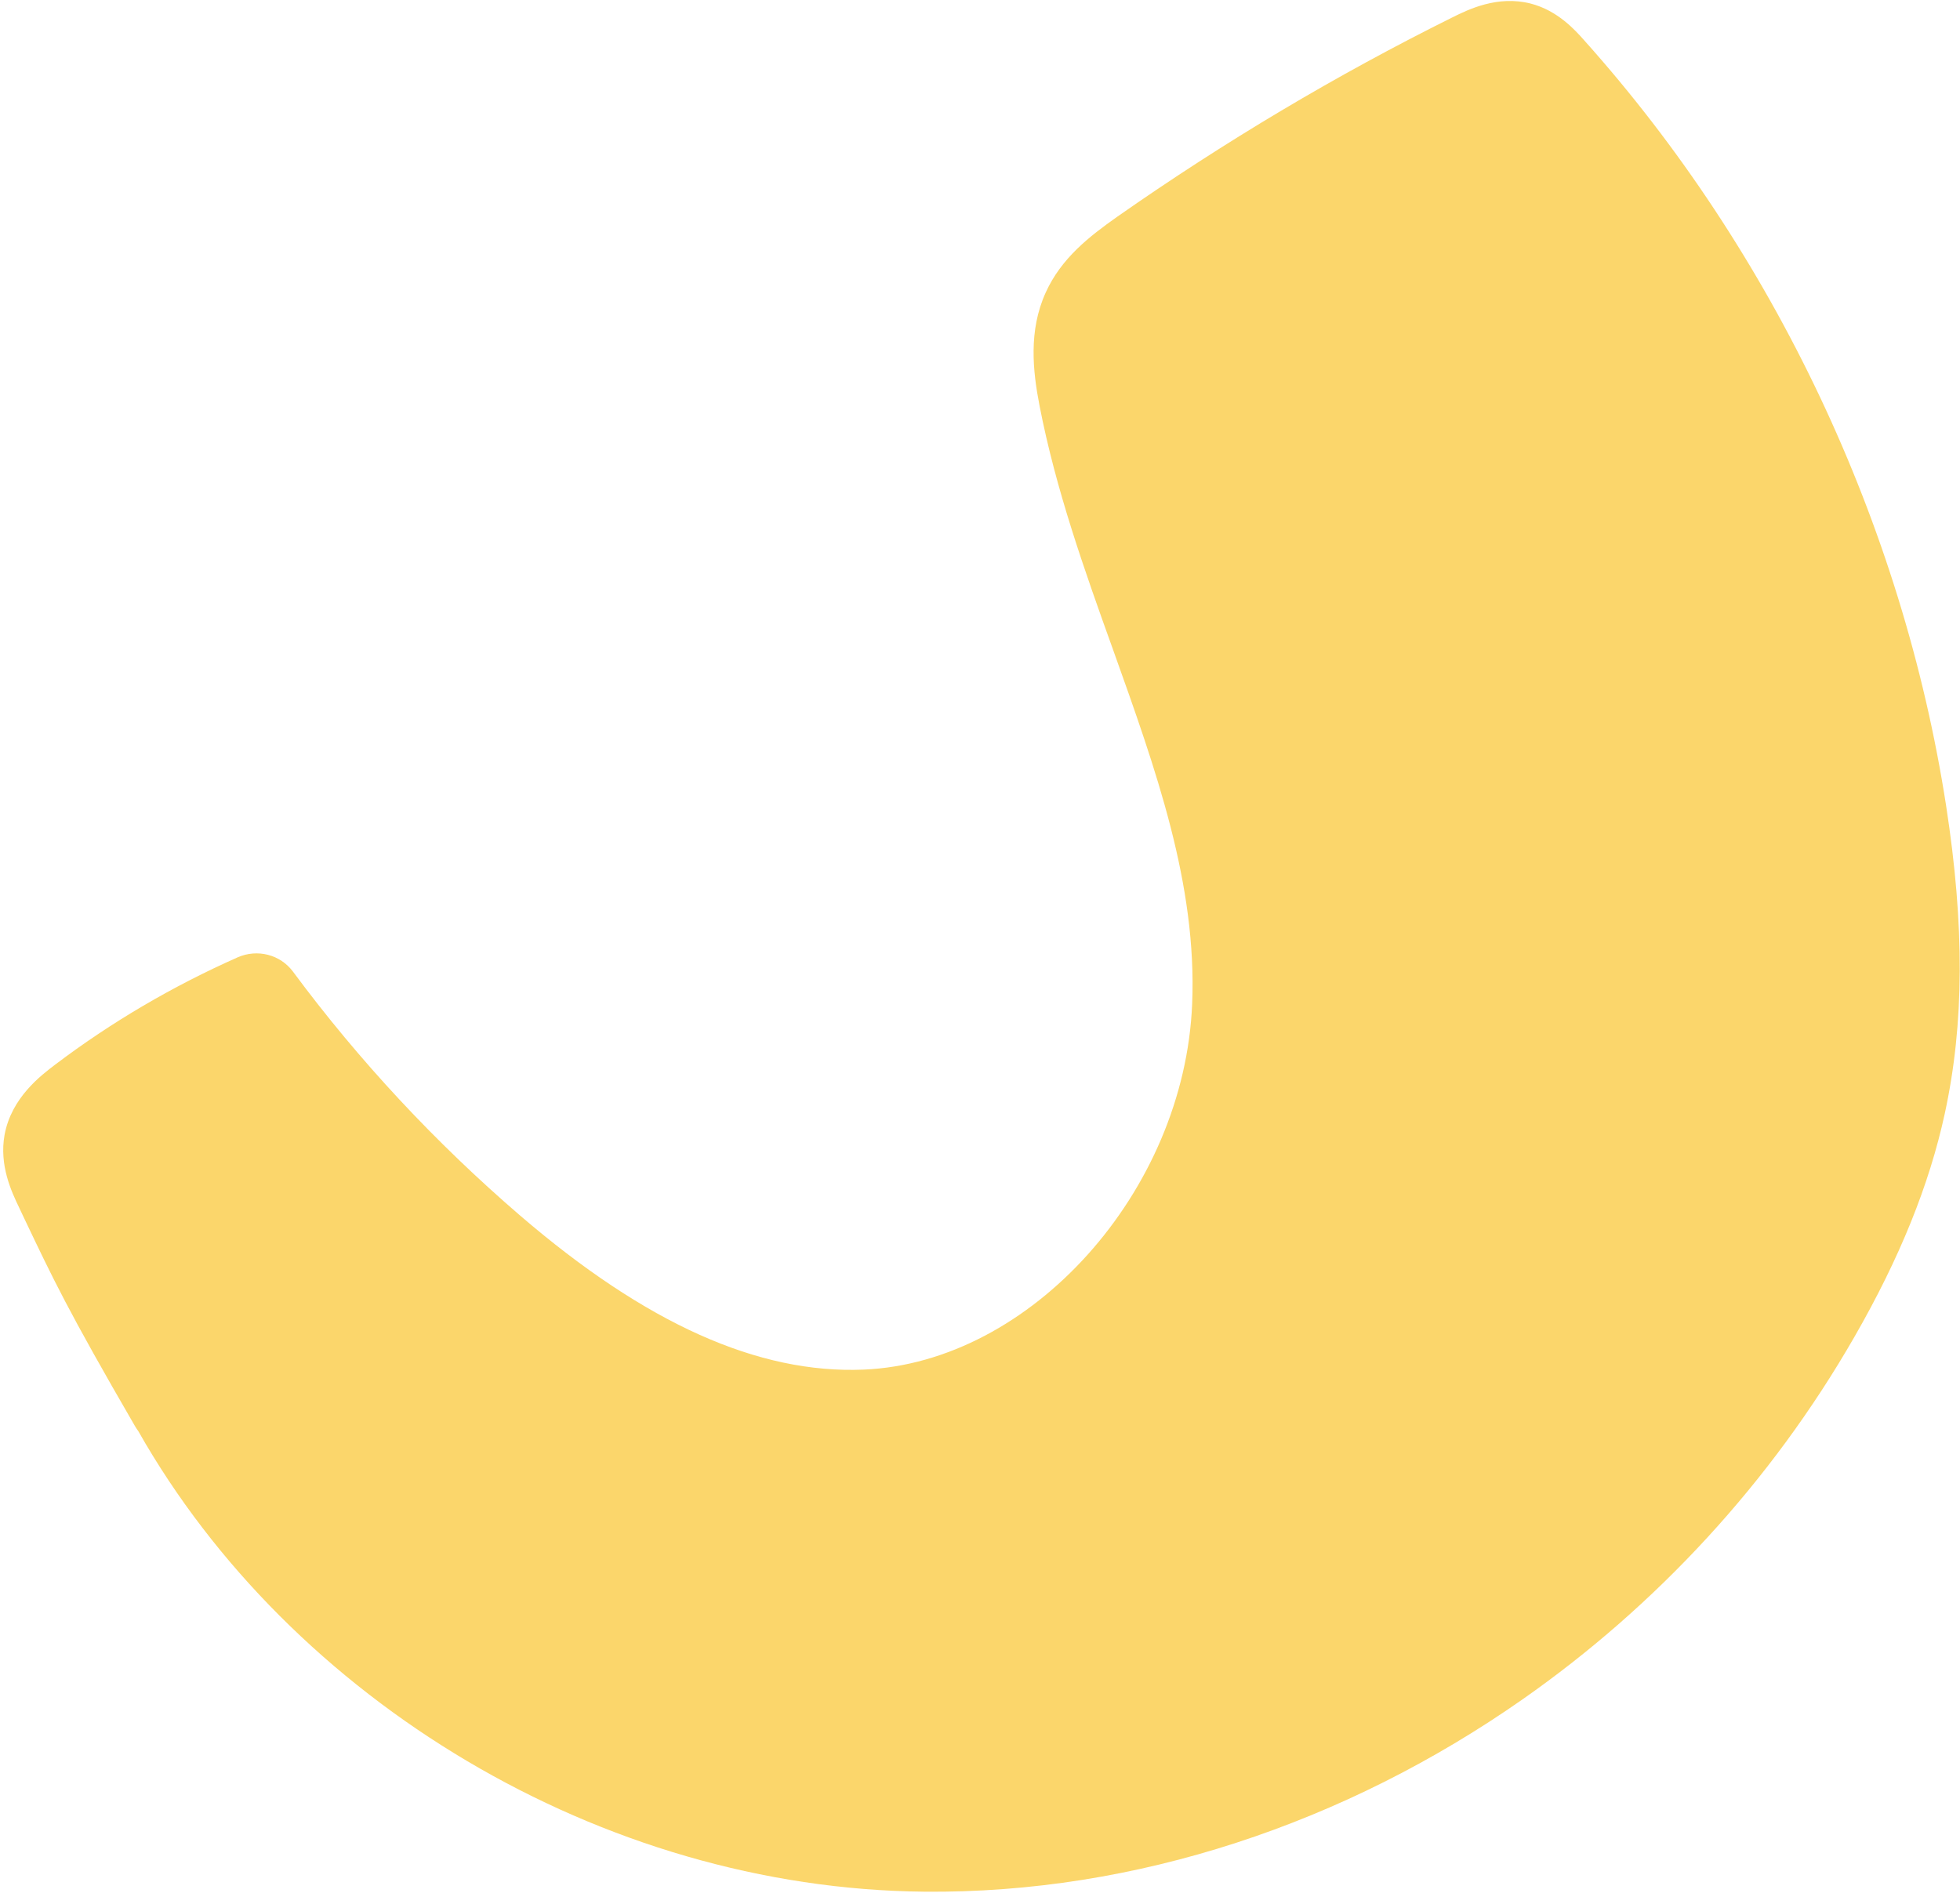 <svg width="501" height="484" viewBox="0 0 501 484" fill="none" xmlns="http://www.w3.org/2000/svg">
<path d="M405.001 10.378C402.605 7.661 398.122 2.669 391.228 0.903C382.753 -1.239 375.321 2.425 371.284 4.427C341.57 19.184 312.933 36.263 285.541 55.436C278.526 60.401 271.274 65.972 267.292 74.801C262.857 84.552 264.003 94.9 265.714 103.7C269.872 125.177 277.259 145.933 284.455 165.944C295.506 196.878 305.994 226.064 304.729 256.666C302.748 304.687 263.504 348.361 220.762 350.155C193.809 351.279 165.066 338.386 132.916 310.74C111.372 292.204 91.834 271.275 74.924 248.451C71.666 244.031 65.789 242.541 60.746 244.753C44.234 252.082 28.525 261.264 14.092 272.191C10.472 274.945 2.911 280.622 1.167 290.137C-0.242 297.934 2.958 304.702 4.871 308.691L6.117 311.335C13.59 327.032 17.302 334.925 34.492 364.584C34.764 365.052 35.074 365.494 35.358 365.9C74.319 434.588 153.527 482.851 236.301 483.63C290.269 484.14 343.842 466.196 389.224 434.43C423.251 410.612 452.634 379.059 474.057 341.708C485.622 321.583 493.151 302.911 497.107 284.707C502.091 261.773 502.21 236.752 497.44 205.925C486.283 134.034 453.47 64.556 405.001 10.378Z" fill="#FBD66B"/>
</svg>
